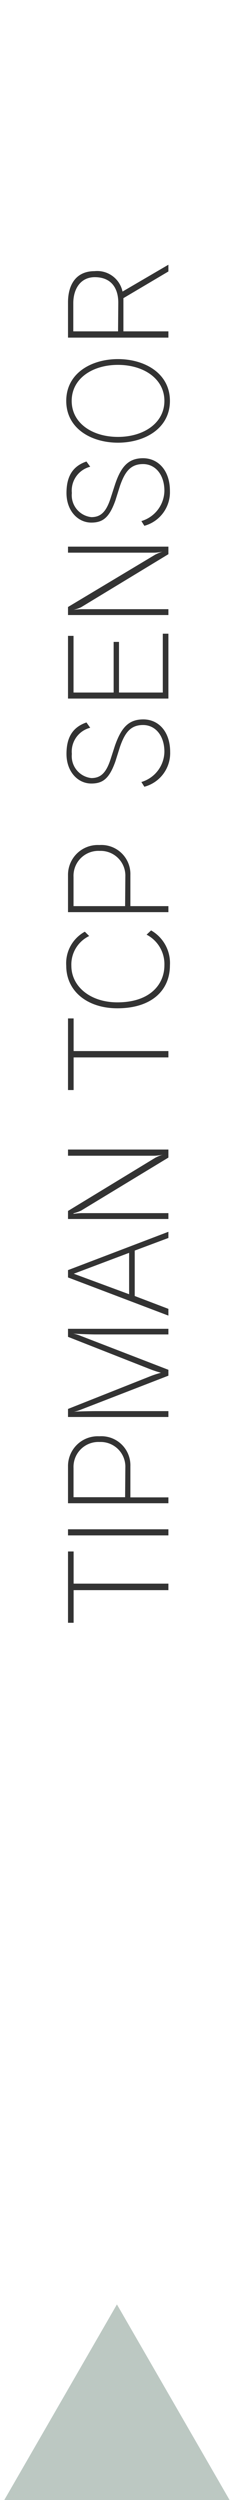 <svg version="1.1" xmlns="http://www.w3.org/2000/svg" xmlns:xlink="http://www.w3.org/1999/xlink" x="0px" y="0px"
	 viewBox="0 0 28.681 310.995" enable-background="new 0 0 28.681 310.995" xml:space="preserve">
<g>
	<polygon fill="#BCC8C2" points="14.581,286.662 28.922,311.501 0.241,311.501"/>
  <g>
    <path fill="#333333" d="M21,197.81H9.18v4.06h-.7V193h.7V197H21Z"/>
    <path fill="#333333" d="M21,191H8.48v-.76H21Z"/>
    <path fill="#333333" d="M21,187H8.48V182.4a3.71,3.71,0,0,1,3.91-3.73,3.62,3.62,0,0,1,3.87,3.73v3.87H21Zm-5.37-4.41a3.08,3.08,0,0,0-3.21-3.21,3.1,3.1,0,0,0-3.25,3.25v3.62H15.6Z"/>
    <path fill="#333333" d="M21,166H11.83c-.39,0-2.39-.06-2.71-.11v0a6.25,6.25,0,0,1,.74.21L21,170.4v.73l-11,4.26a5.21,5.21,0,0,1-.82.24v0c.32-.06,2.34-.09,2.74-.09H21v.73H8.48v-1l10.09-4a11.3,11.3,0,0,1,1.5-.5v0a14.41,14.41,0,0,1-1.49-.5L8.48,166.3v-1H21Z"/>
    <path fill="#333333" d="M21,154l-4.2,1.57v5.65l4.2,1.6v.84L8.48,158.91V158L21,153.23ZM9.2,158.45,16.1,161v-5.15Z"/>
    <path fill="#333333" d="M21,144l-10.89,6.6a5.48,5.48,0,0,1-.94.33V151a9.39,9.39,0,0,1,1-.09H21v.73H8.48v-1l10.87-6.61a5.87,5.87,0,0,1,.93-.39v0a5.45,5.45,0,0,1-1,.13H8.48V143H21Z"/>
    <path fill="#333333" d="M21,131.54H9.18v4.06h-.7v-8.91h.7v4.06H21Z"/>
    <path fill="#333333" d="M18.84,115.74a4.67,4.67,0,0,1,2.35,4.34c0,3.22-2.4,5.35-6.55,5.35-3.74,0-6.38-2.12-6.38-5.29a4.47,4.47,0,0,1,2.32-4.24l.54.54a3.93,3.93,0,0,0-2.22,3.7c0,2.55,2.33,4.55,5.74,4.55,4.09,0,5.86-2.26,5.86-4.61a4.13,4.13,0,0,0-2.22-3.81Z"/>
    <path fill="#333333" d="M21,113.47H8.48v-4.62a3.71,3.71,0,0,1,3.91-3.73,3.62,3.62,0,0,1,3.87,3.73v3.87H21Zm-5.37-4.42a3.08,3.08,0,0,0-3.21-3.2,3.1,3.1,0,0,0-3.25,3.25v3.62H15.6Z"/>
    <path fill="#333333" d="M14.39,94.72c-.74,2.07-1.51,2.75-3,2.75-1.7,0-3.1-1.49-3.1-3.68,0-2,.72-3.31,2.49-3.92l.47.66a3.06,3.06,0,0,0-2.29,3.26,2.74,2.74,0,0,0,2.43,3c1.14,0,1.83-.61,2.39-2.32l.56-1.73c.77-2.17,1.66-3.25,3.53-3.25s3.35,1.48,3.35,4.07A4.33,4.33,0,0,1,18,97.87l-.37-.59a4,4,0,0,0,2.87-3.76c0-2-1.12-3.33-2.66-3.33s-2.26.93-2.88,2.72Z"/>
    <path fill="#333333" d="M21,86.9H8.48V79.1h.69v7.05h5v-6.3h.67v6.3h5.46V78.83H21Z"/>
    <path fill="#333333" d="M21,68.94l-10.89,6.6a5.48,5.48,0,0,1-.94.33v0a9.39,9.39,0,0,1,1-.09H21v.73H8.48v-1L19.35,69a5.71,5.71,0,0,1,.93-.38v0a5.45,5.45,0,0,1-1,.13H8.48V68H21Z"/>
    <path fill="#333333" d="M14.39,62.26c-.74,2.06-1.51,2.75-3,2.75-1.7,0-3.1-1.49-3.1-3.68,0-2,.72-3.32,2.49-3.92l.47.65a3.06,3.06,0,0,0-2.29,3.27,2.74,2.74,0,0,0,2.43,3c1.14,0,1.83-.61,2.39-2.32l.56-1.73C15.08,58.06,16,57,17.84,57s3.35,1.47,3.35,4.07A4.33,4.33,0,0,1,18,65.41l-.37-.59a4,4,0,0,0,2.87-3.76c0-2-1.12-3.33-2.66-3.33s-2.26.93-2.88,2.72Z"/>
    <path fill="#333333" d="M14.71,55.07c-3.3,0-6.45-1.74-6.45-5.2s3.15-5.2,6.45-5.2,6.48,1.74,6.48,5.2S18,55.07,14.71,55.07Zm0-9.68c-3.2,0-5.77,1.71-5.77,4.48s2.57,4.48,5.77,4.48,5.79-1.72,5.79-4.48S17.91,45.39,14.71,45.39Z"/>
    <path fill="#333333" d="M21,33.77l-5.61,3.32v4.13H21V42H8.48V37.62c0-2.21,1-3.89,3.31-3.89a3.23,3.23,0,0,1,3.49,2.54L21,32.93Zm-6.25,3.89c0-1.89-.94-3.18-2.93-3.18C10,34.48,9.14,36,9.14,37.71v3.51h5.58Z"/>
  </g>
</g>
</svg>
